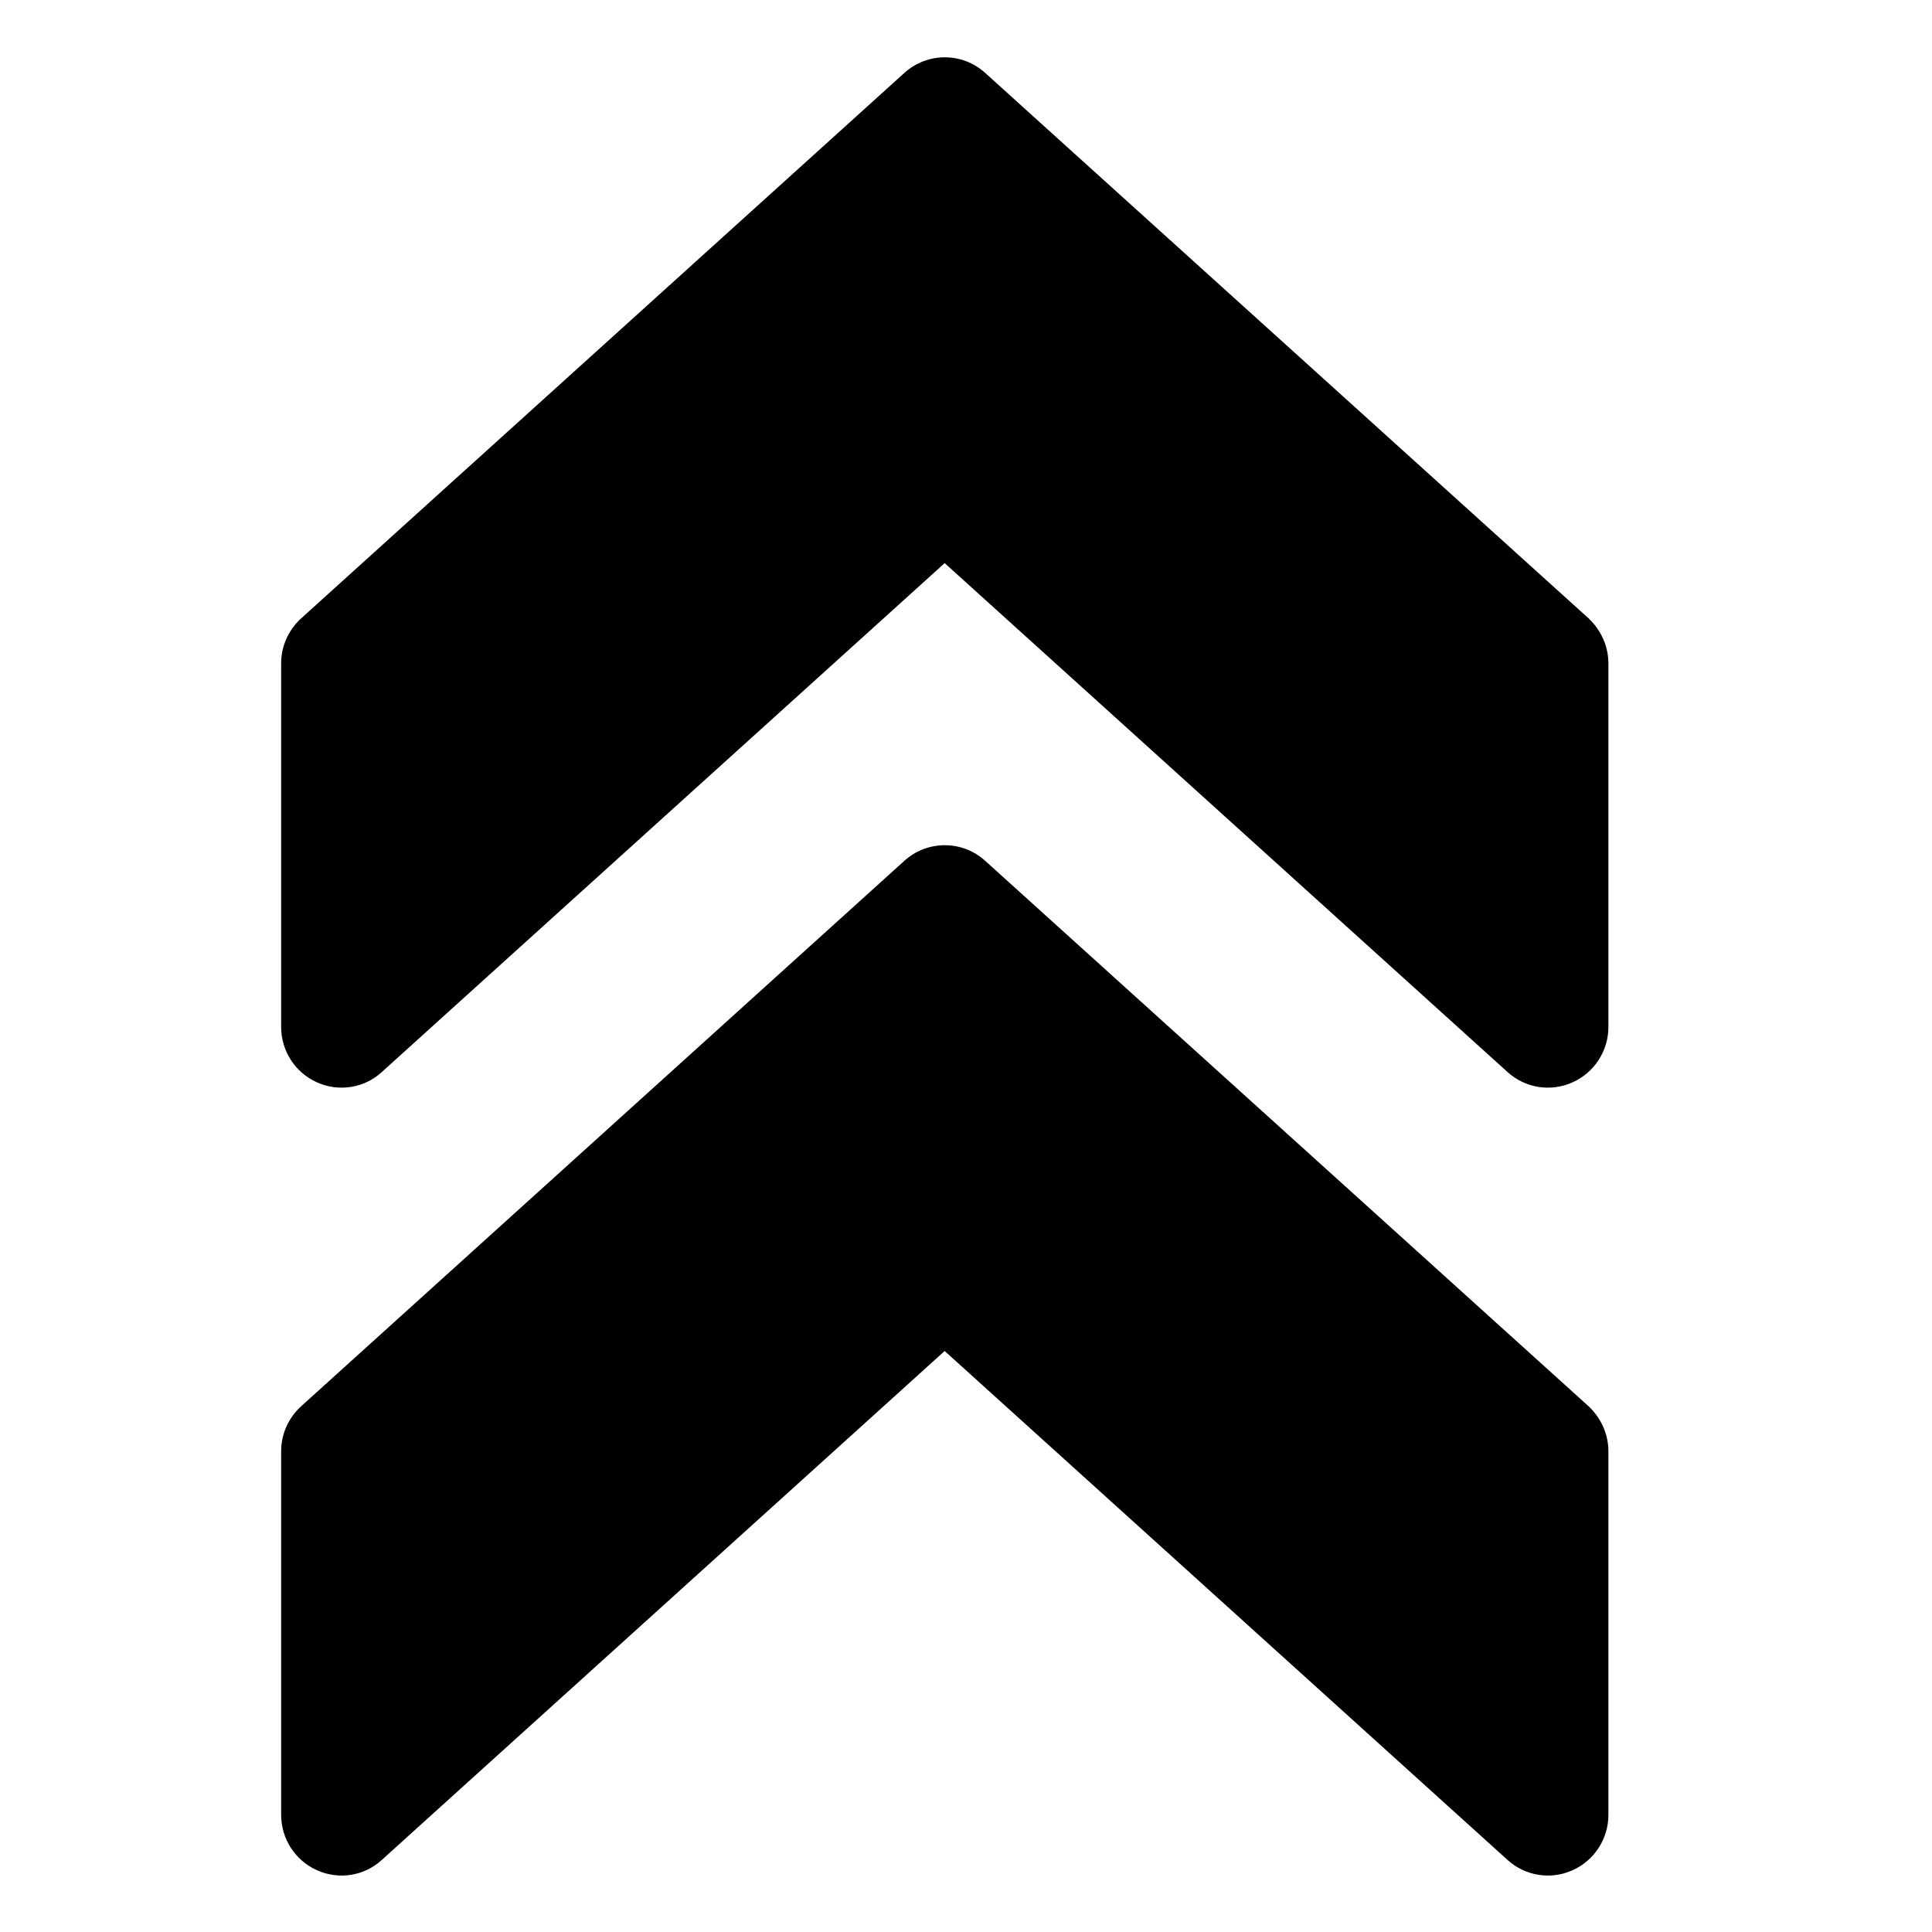 <svg xmlns="http://www.w3.org/2000/svg" xmlns:xlink="http://www.w3.org/1999/xlink" width="50" zoomAndPan="magnify" viewBox="0 0 37.5 37.5" height="50" preserveAspectRatio="xMidYMid meet" version="1.0"><defs><clipPath id="e893370321"><path d="M 5.387 1 L 31.289 1 L 31.289 22 L 5.387 22 Z M 5.387 1 " clip-rule="nonzero"/></clipPath><clipPath id="47fdea0575"><path d="M 5.387 16 L 31.289 16 L 31.289 36.402 L 5.387 36.402 Z M 5.387 16 " clip-rule="nonzero"/></clipPath></defs><g clip-path="url(#e893370321)"><path fill="#000000" d="M 17.555 1.414 L 5.848 12 C 5.598 12.227 5.457 12.543 5.457 12.875 L 5.457 19.934 C 5.457 20.398 5.73 20.82 6.152 21.008 C 6.574 21.199 7.07 21.121 7.41 20.809 L 18.336 10.93 L 29.262 20.809 C 29.605 21.121 30.102 21.199 30.523 21.008 C 30.945 20.82 31.219 20.398 31.219 19.934 L 31.219 12.875 C 31.219 12.543 31.074 12.227 30.832 12 L 19.121 1.414 C 18.676 1.012 18 1.012 17.555 1.414 Z M 17.555 1.414 " fill-opacity="1" fill-rule="nonzero"/></g><g clip-path="url(#47fdea0575)"><path fill="#000000" d="M 17.555 16.707 L 5.848 27.293 C 5.598 27.52 5.457 27.836 5.457 28.168 L 5.457 35.227 C 5.457 35.691 5.73 36.113 6.152 36.301 C 6.574 36.492 7.07 36.414 7.41 36.102 L 18.336 26.223 L 29.262 36.102 C 29.605 36.414 30.102 36.492 30.523 36.301 C 30.945 36.113 31.219 35.691 31.219 35.227 L 31.219 28.168 C 31.219 27.836 31.074 27.52 30.832 27.293 L 19.121 16.707 C 18.676 16.305 18 16.305 17.555 16.707 Z M 17.555 16.707 " fill-opacity="1" fill-rule="nonzero"/></g></svg>
